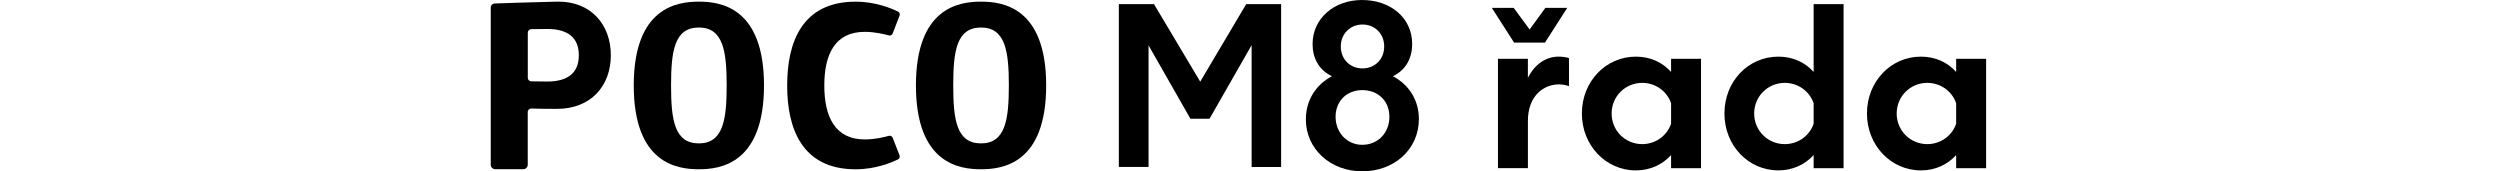 <svg width="540" height="37" viewBox="0 0 540 37" fill="none" xmlns="http://www.w3.org/2000/svg">
<g clip-path="url(#clip0_53_1192)">
<path d="M120.308 0.354C114.745 0.468 106.832 0.757 106.832 0.757C106.369 0.772 106 1.151 106 1.615V35.59C106 36.118 106.428 36.542 106.961 36.542H113.037C113.565 36.542 113.993 36.113 113.993 35.59V24.203C113.993 23.765 114.356 23.416 114.8 23.436C115.651 23.476 117.27 23.516 120.308 23.516C127.578 23.516 131.941 18.602 131.941 11.935C131.941 5.267 127.578 0.209 120.308 0.354ZM118.196 17.611C116.403 17.611 115.347 17.591 114.74 17.571C114.327 17.556 114.003 17.217 114.003 16.803V7.066C114.003 6.653 114.327 6.314 114.74 6.299C115.347 6.279 116.403 6.259 118.196 6.259C122.574 6.259 125.024 8.058 125.024 11.935C125.024 15.812 122.574 17.611 118.196 17.611Z" fill="black"/>
<path d="M150.955 0.354C146.343 0.354 136.891 1.53 136.891 18.458C136.891 35.385 146.348 36.561 150.955 36.561C155.561 36.561 165.023 35.385 165.023 18.458C165.023 1.53 155.566 0.354 150.955 0.354ZM150.955 30.97C145.686 30.97 144.949 25.922 144.949 18.458C144.949 10.993 145.686 5.945 150.955 5.945C156.224 5.945 156.961 11.088 156.961 18.458C156.961 25.828 156.224 30.97 150.955 30.97Z" fill="black"/>
<path d="M211.905 0.354C207.294 0.354 197.842 1.53 197.842 18.458C197.842 35.385 207.294 36.561 211.905 36.561C216.517 36.561 225.974 35.385 225.974 18.458C225.974 1.53 216.517 0.354 211.905 0.354ZM211.905 30.97C206.636 30.97 205.899 25.922 205.899 18.458C205.899 10.993 206.636 5.945 211.905 5.945C217.174 5.945 217.911 11.088 217.911 18.458C217.911 25.828 217.174 30.97 211.905 30.97Z" fill="black"/>
<path d="M170.028 18.463C170.028 27.662 173.146 36.567 184.834 36.567C189.166 36.567 192.647 35.077 193.962 34.429C194.286 34.269 194.43 33.891 194.301 33.557L192.817 29.755C192.687 29.426 192.329 29.246 191.99 29.341C191.004 29.62 188.937 30.118 186.796 30.118C180.257 30.118 178.051 25.05 178.051 18.468C178.051 11.885 180.252 6.877 186.796 6.877C188.937 6.877 191.004 7.375 191.99 7.649C192.334 7.744 192.692 7.565 192.817 7.231L194.306 3.369C194.435 3.035 194.291 2.656 193.967 2.502C192.657 1.854 189.166 0.359 184.834 0.359C173.146 0.359 170.028 9.264 170.028 18.463Z" fill="black"/>
<path d="M326.954 1.694L330.401 6.374L333.802 1.694H338.523L333.707 9.209H327.049L322.233 1.694H326.954ZM323.553 12.702H330.022V16.813C331.531 13.838 333.941 12.229 336.68 12.229C337.532 12.229 338.428 12.368 338.902 12.558V18.607C338.239 18.373 337.487 18.229 336.73 18.229C333.423 18.229 330.027 20.685 330.027 26.117V36.322H323.558V12.702H323.553Z" fill="black"/>
<path d="M341.685 24.517C341.685 17.621 346.83 12.234 353.349 12.234C356.466 12.234 359.11 13.465 360.953 15.543V12.707H367.422V36.333H360.953V33.497C359.11 35.53 356.466 36.806 353.349 36.806C346.835 36.806 341.685 31.374 341.685 24.522V24.517ZM354.718 31.13C357.596 31.13 360.052 29.336 360.953 26.735V22.295C360.057 19.699 357.601 17.9 354.718 17.9C351.033 17.9 348.11 20.83 348.11 24.517C348.11 28.205 351.038 31.13 354.718 31.13Z" fill="black"/>
<path d="M372.477 24.517C372.477 17.621 377.576 12.234 384.14 12.234C387.257 12.234 389.902 13.465 391.745 15.543V0.892H398.214V36.327H391.745V33.492C389.902 35.525 387.257 36.801 384.14 36.801C377.576 36.801 372.477 31.369 372.477 24.517ZM385.51 31.13C388.388 31.13 390.843 29.336 391.745 26.735V22.295C390.848 19.699 388.393 17.9 385.51 17.9C381.824 17.9 378.901 20.83 378.901 24.517C378.901 28.205 381.829 31.13 385.51 31.13Z" fill="black"/>
<path d="M403.263 24.517C403.263 17.621 408.408 12.234 414.927 12.234C418.044 12.234 420.688 13.465 422.531 15.543V12.707H429V36.333H422.531V33.497C420.688 35.53 418.044 36.806 414.927 36.806C408.408 36.806 403.263 31.374 403.263 24.522V24.517ZM416.296 31.13C419.174 31.13 421.63 29.336 422.531 26.735V22.295C421.635 19.699 419.179 17.9 416.296 17.9C412.611 17.9 409.683 20.83 409.683 24.517C409.683 28.205 412.611 31.13 416.296 31.13Z" fill="black"/>
<path d="M241.669 0.892H249.263L259.248 17.636L269.178 0.892H276.723V36.068H270.349V9.757L261.255 25.653H257.132L248.088 9.802V36.063H241.669V0.892Z" fill="black"/>
<path d="M282.067 25.748C282.067 21.572 284.318 18.243 287.689 16.464C284.831 15.104 283.516 12.478 283.516 9.523C283.516 3.987 288.157 0 294.203 0C300.249 0 305.029 3.752 305.029 9.523C305.029 12.523 303.67 15.149 300.856 16.464C304.278 18.248 306.479 21.577 306.479 25.703C306.479 32.316 301.09 37.005 294.248 37.005C287.405 37.005 282.062 32.221 282.062 25.748H282.067ZM294.253 31.279C297.629 31.279 300.109 28.698 300.109 25.23C300.109 21.762 297.624 19.464 294.253 19.464C290.881 19.464 288.486 21.856 288.486 25.23C288.486 28.603 290.921 31.279 294.253 31.279ZM294.298 14.775C296.967 14.775 298.984 12.807 298.984 10.036C298.984 7.265 296.967 5.297 294.298 5.297C291.628 5.297 289.611 7.315 289.611 10.036C289.611 12.757 291.578 14.775 294.298 14.775Z" fill="black"/>
</g>
<defs>
<clipPath id="clip0_53_1192">
<rect width="329" height="37" fill="white" transform="translate(106)"/>
</clipPath>
</defs>
</svg>
